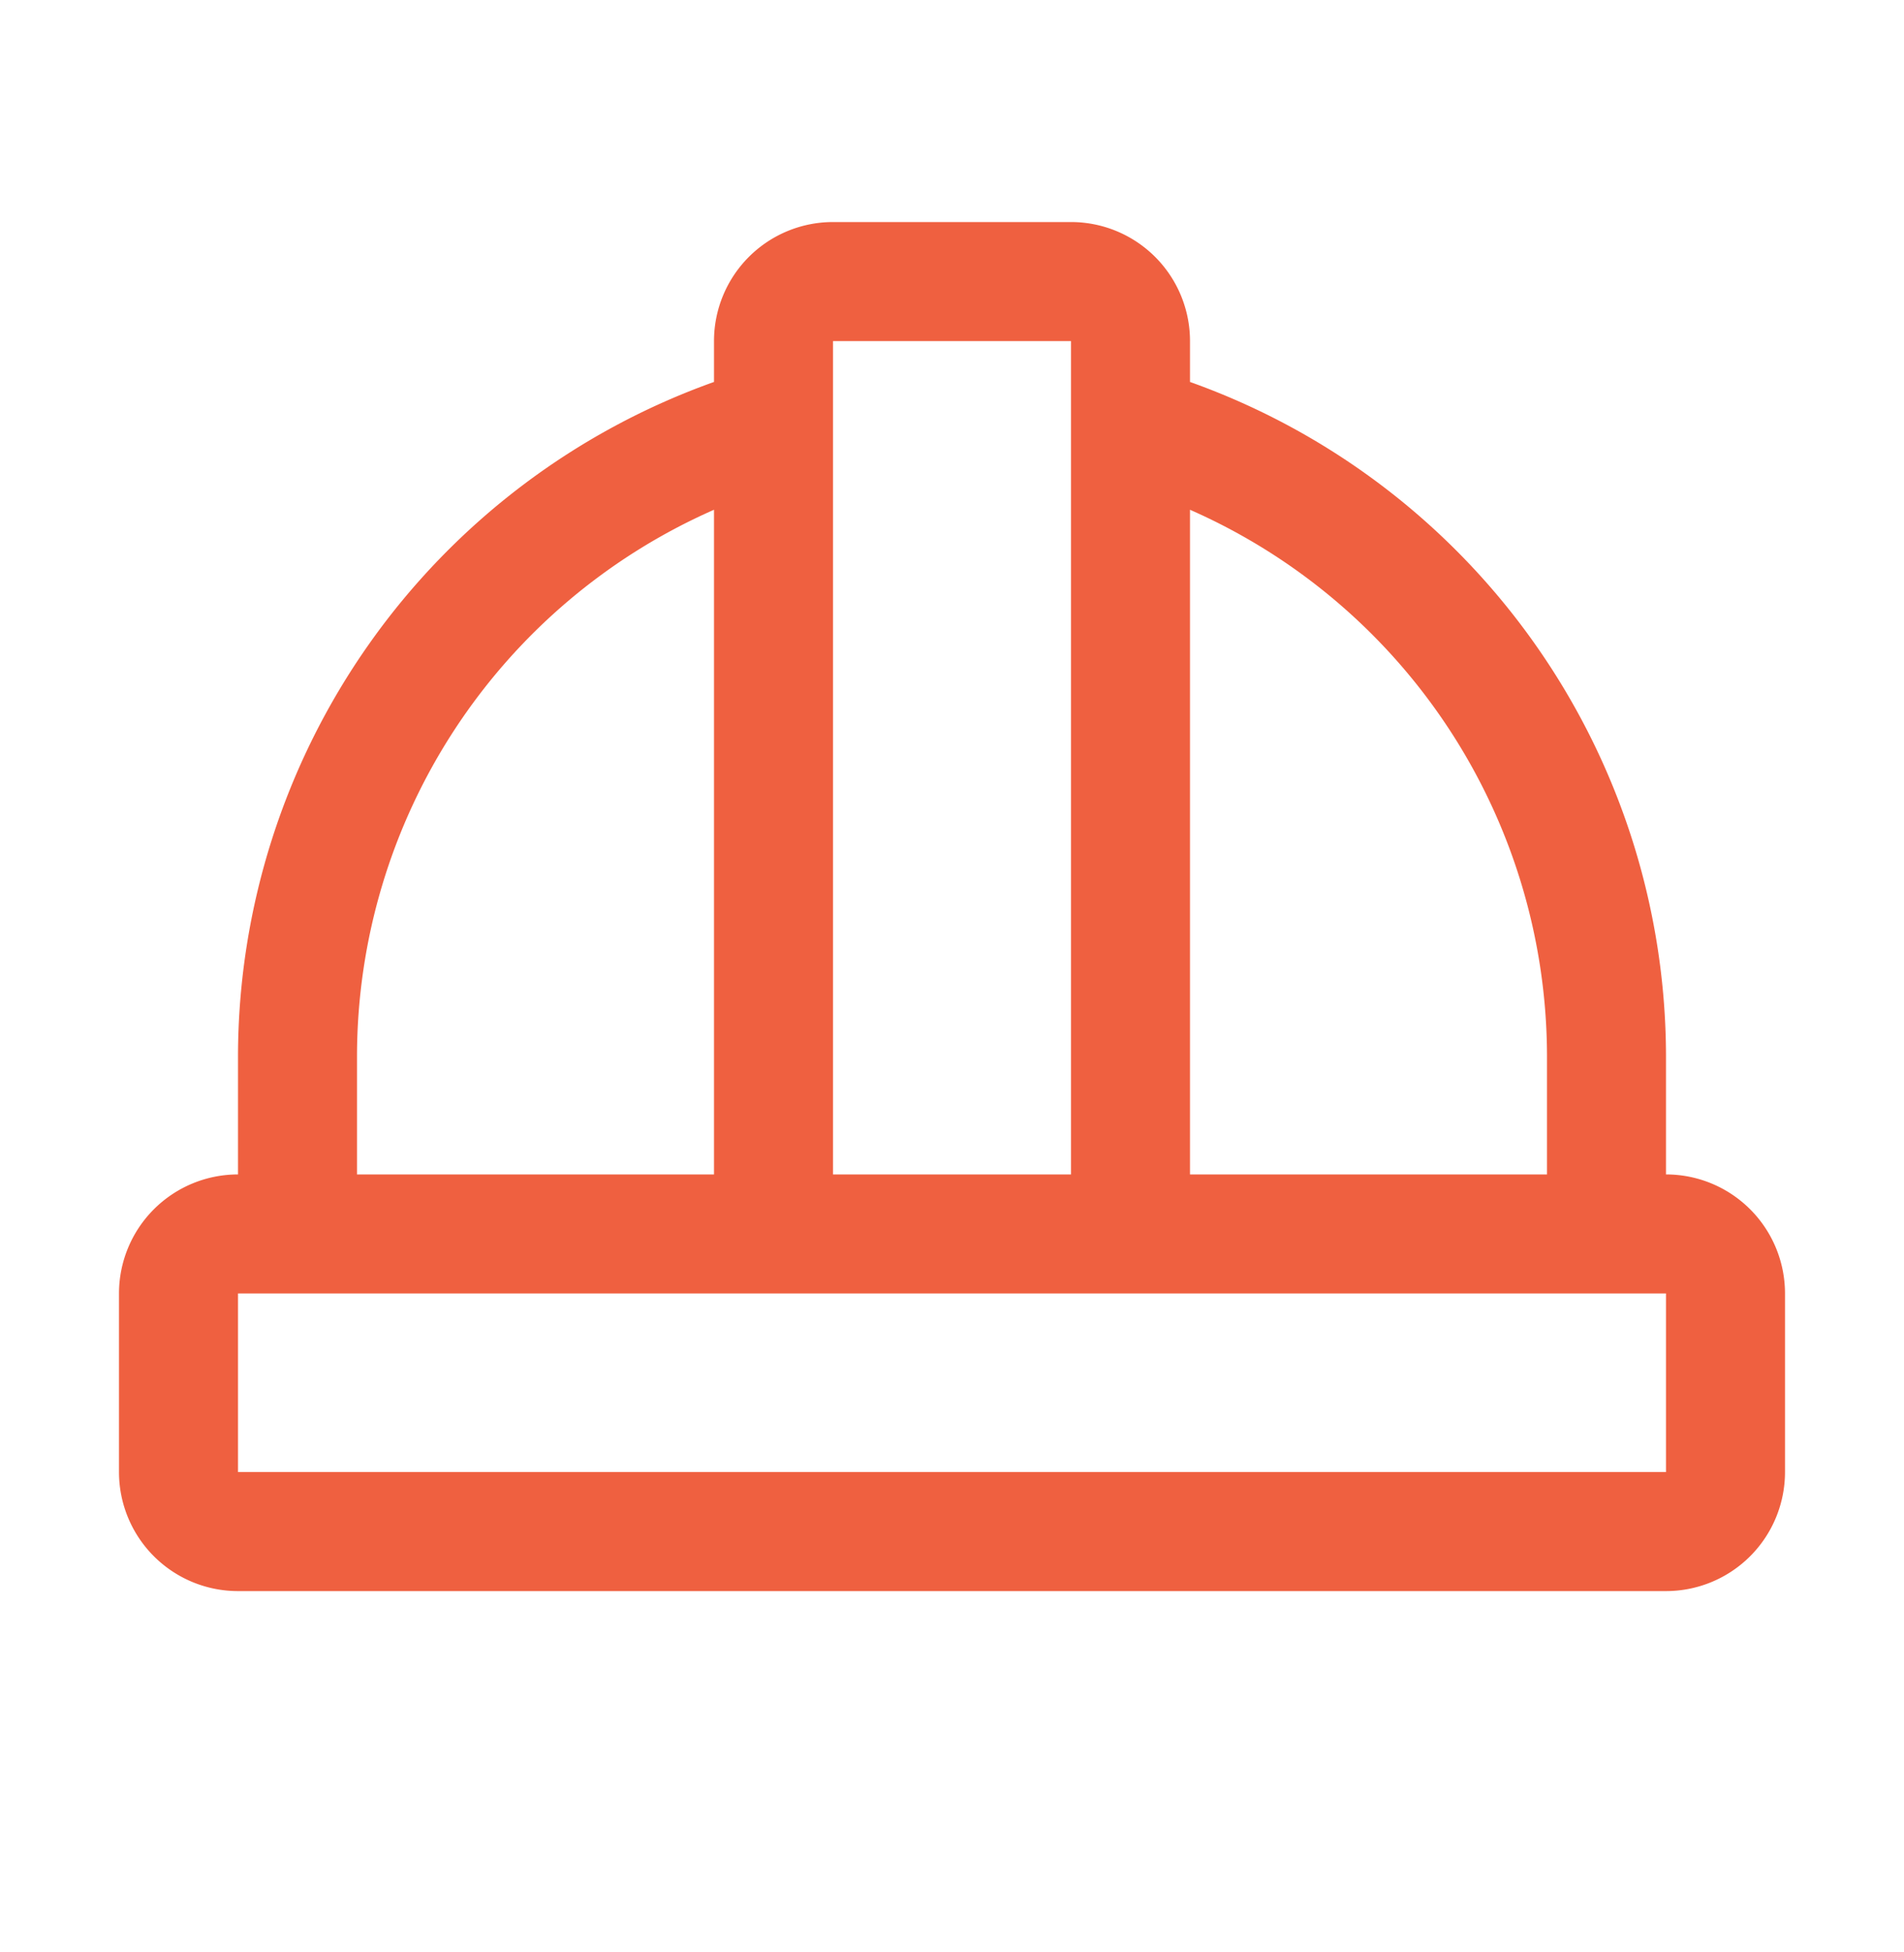 <svg width="40" height="41" fill="none" xmlns="http://www.w3.org/2000/svg"><path d="M35 24.663v-2.5A15.057 15.057 0 0 0 25 8.021v-.858a2.5 2.5 0 0 0-2.5-2.5h-5a2.5 2.5 0 0 0-2.5 2.5v.858A15.058 15.058 0 0 0 5 22.163v2.5a2.5 2.5 0 0 0-2.5 2.5v3.75a2.5 2.5 0 0 0 2.5 2.5h30a2.5 2.5 0 0 0 2.5-2.5v-3.75a2.5 2.5 0 0 0-2.5-2.5Zm-2.5-2.5v2.5H25V10.705a12.556 12.556 0 0 1 7.5 11.458Zm-10-15v17.5h-5v-17.5h5Zm-15 15A12.556 12.556 0 0 1 15 10.705v13.958H7.5v-2.5Zm27.5 8.75H5v-3.75h30v3.75Z" fill="#EF6040"/></svg>